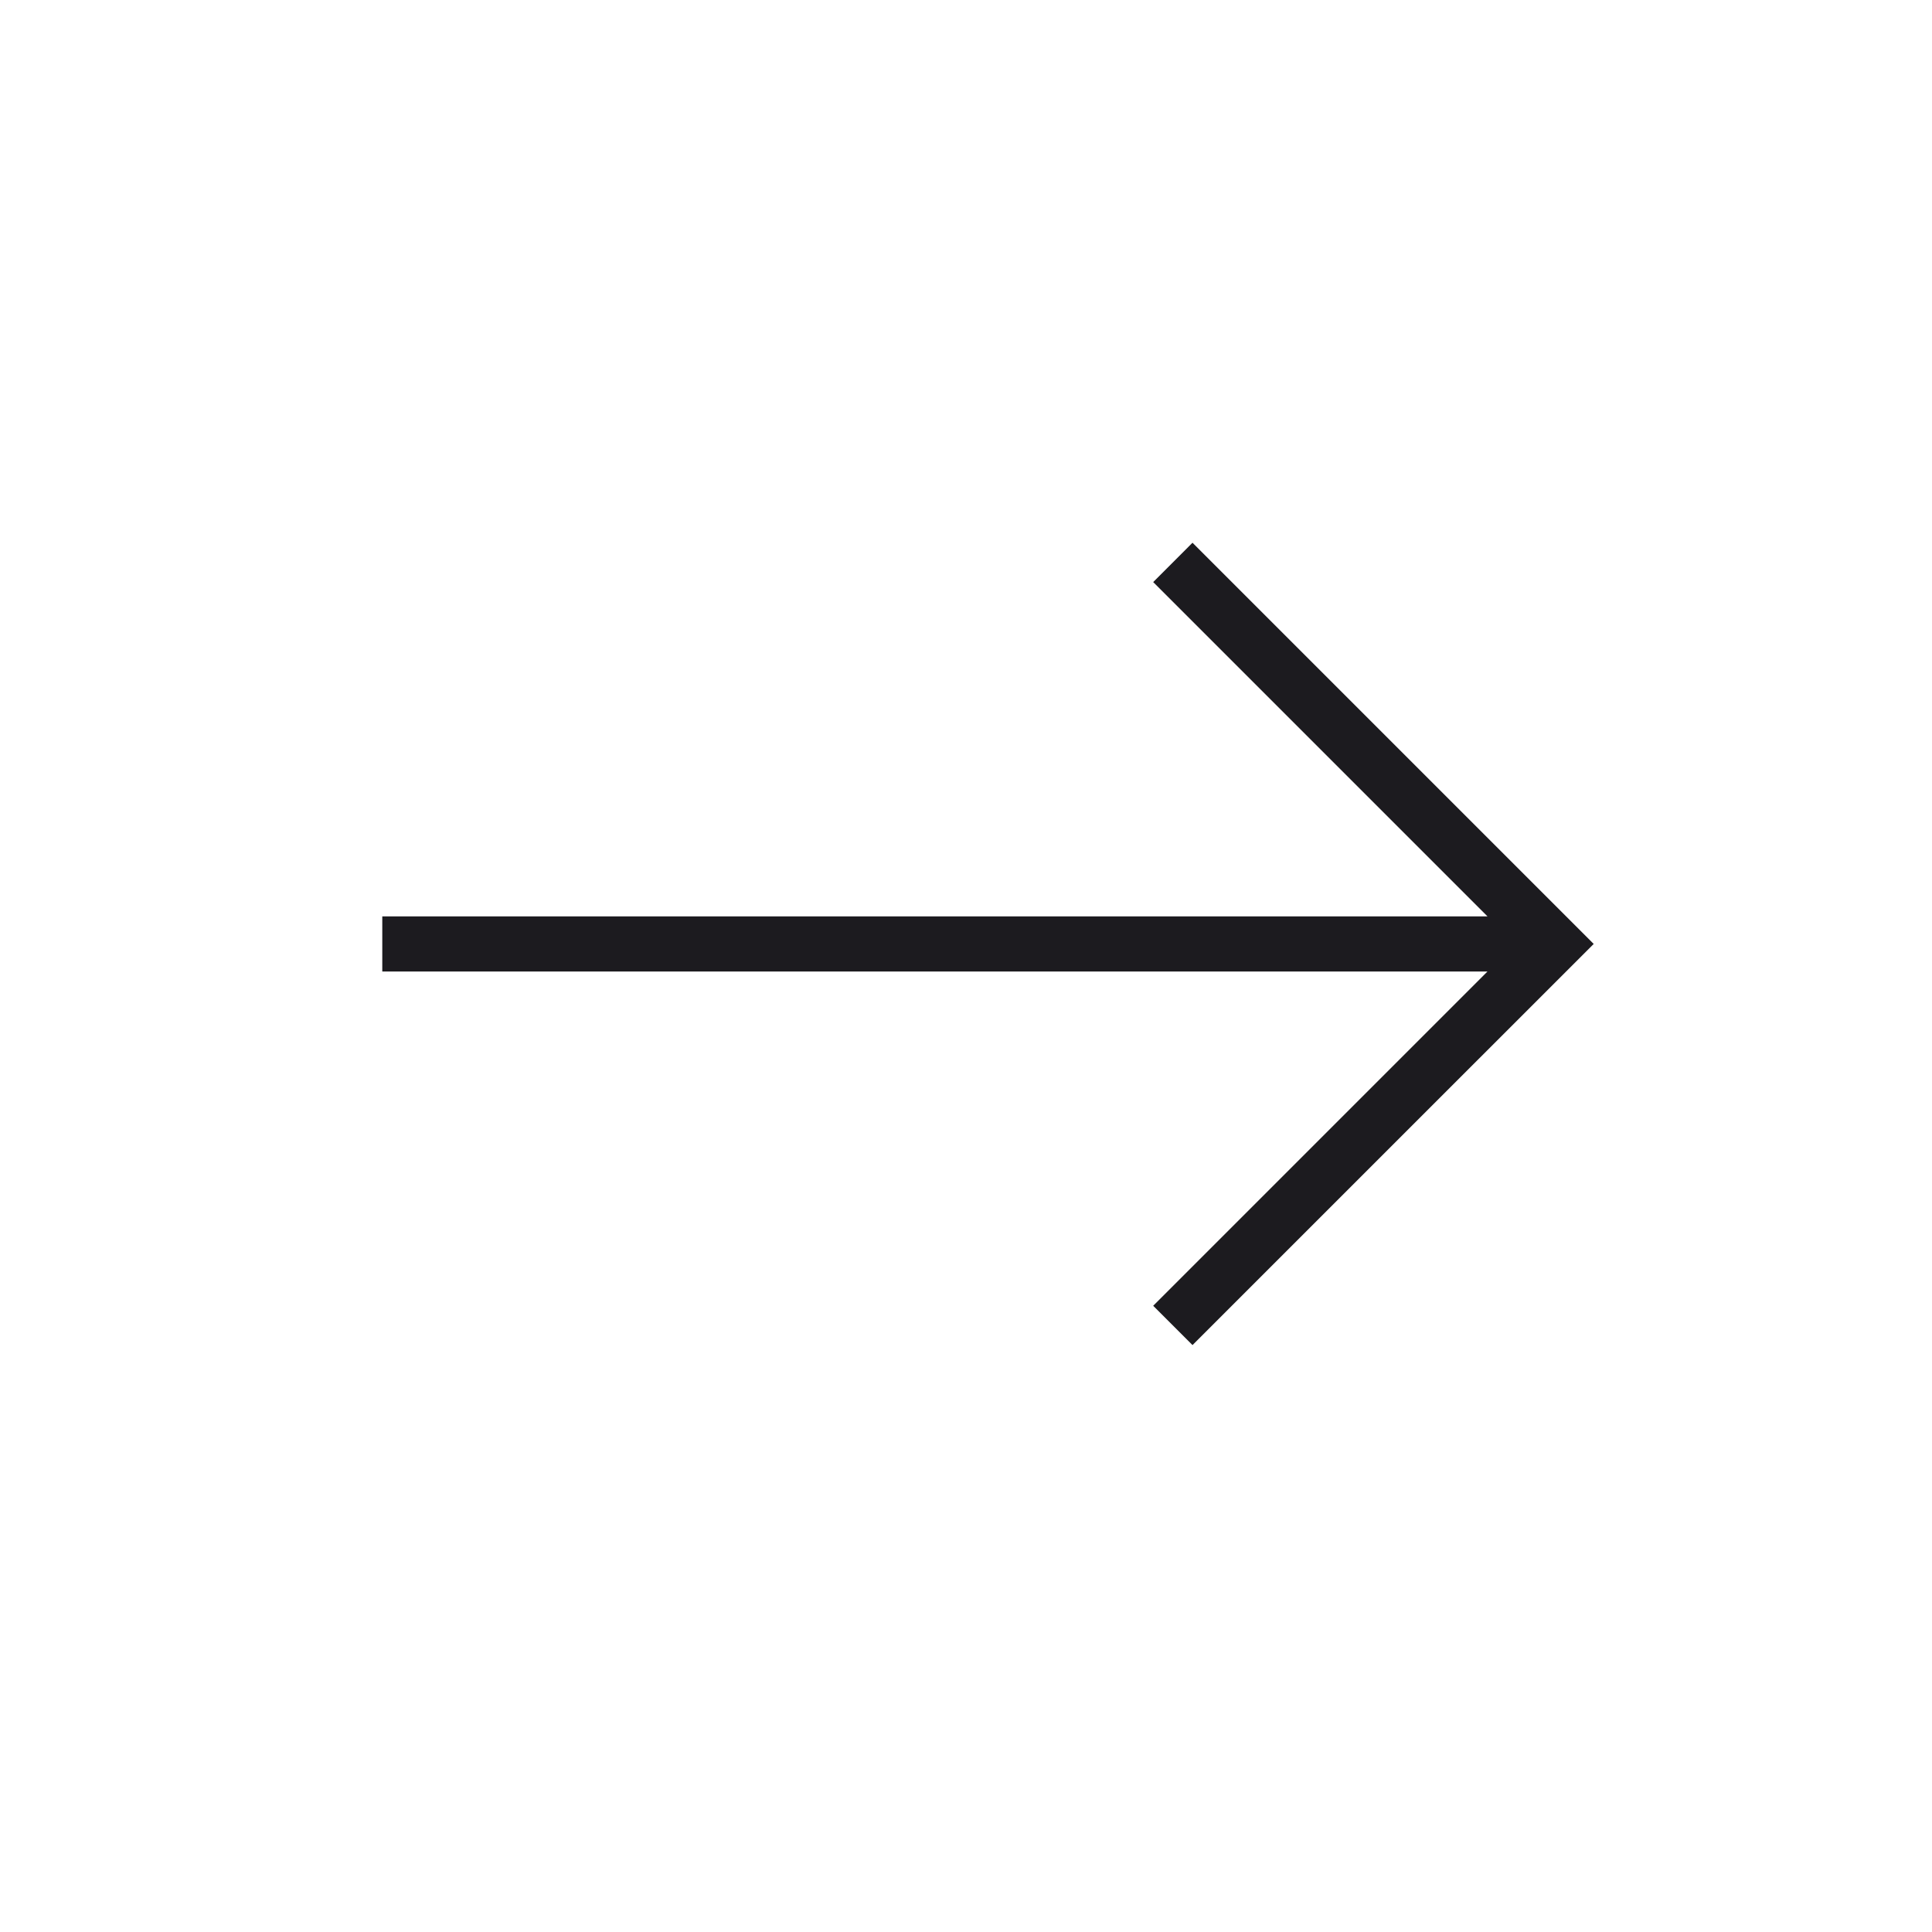 <svg width="38" height="38" viewBox="0 0 38 38" fill="none" xmlns="http://www.w3.org/2000/svg">
<mask id="mask0_26_170" style="mask-type:alpha" maskUnits="userSpaceOnUse" x="0" y="0" width="38" height="38">
<rect x="38" y="37.132" width="37.132" height="37.132" transform="rotate(180 38 37.132)" fill="#D9D9D9"/>
</mask>
<g mask="url(#mask0_26_170)">
<path d="M23.455 10.675L31.346 18.566L23.455 26.456L22.682 25.683L29.257 19.108L7.519 19.108L7.519 18.024L29.257 18.024L22.682 11.449L23.455 10.675Z" fill="#1C1B1F"/>
</g>
</svg>
